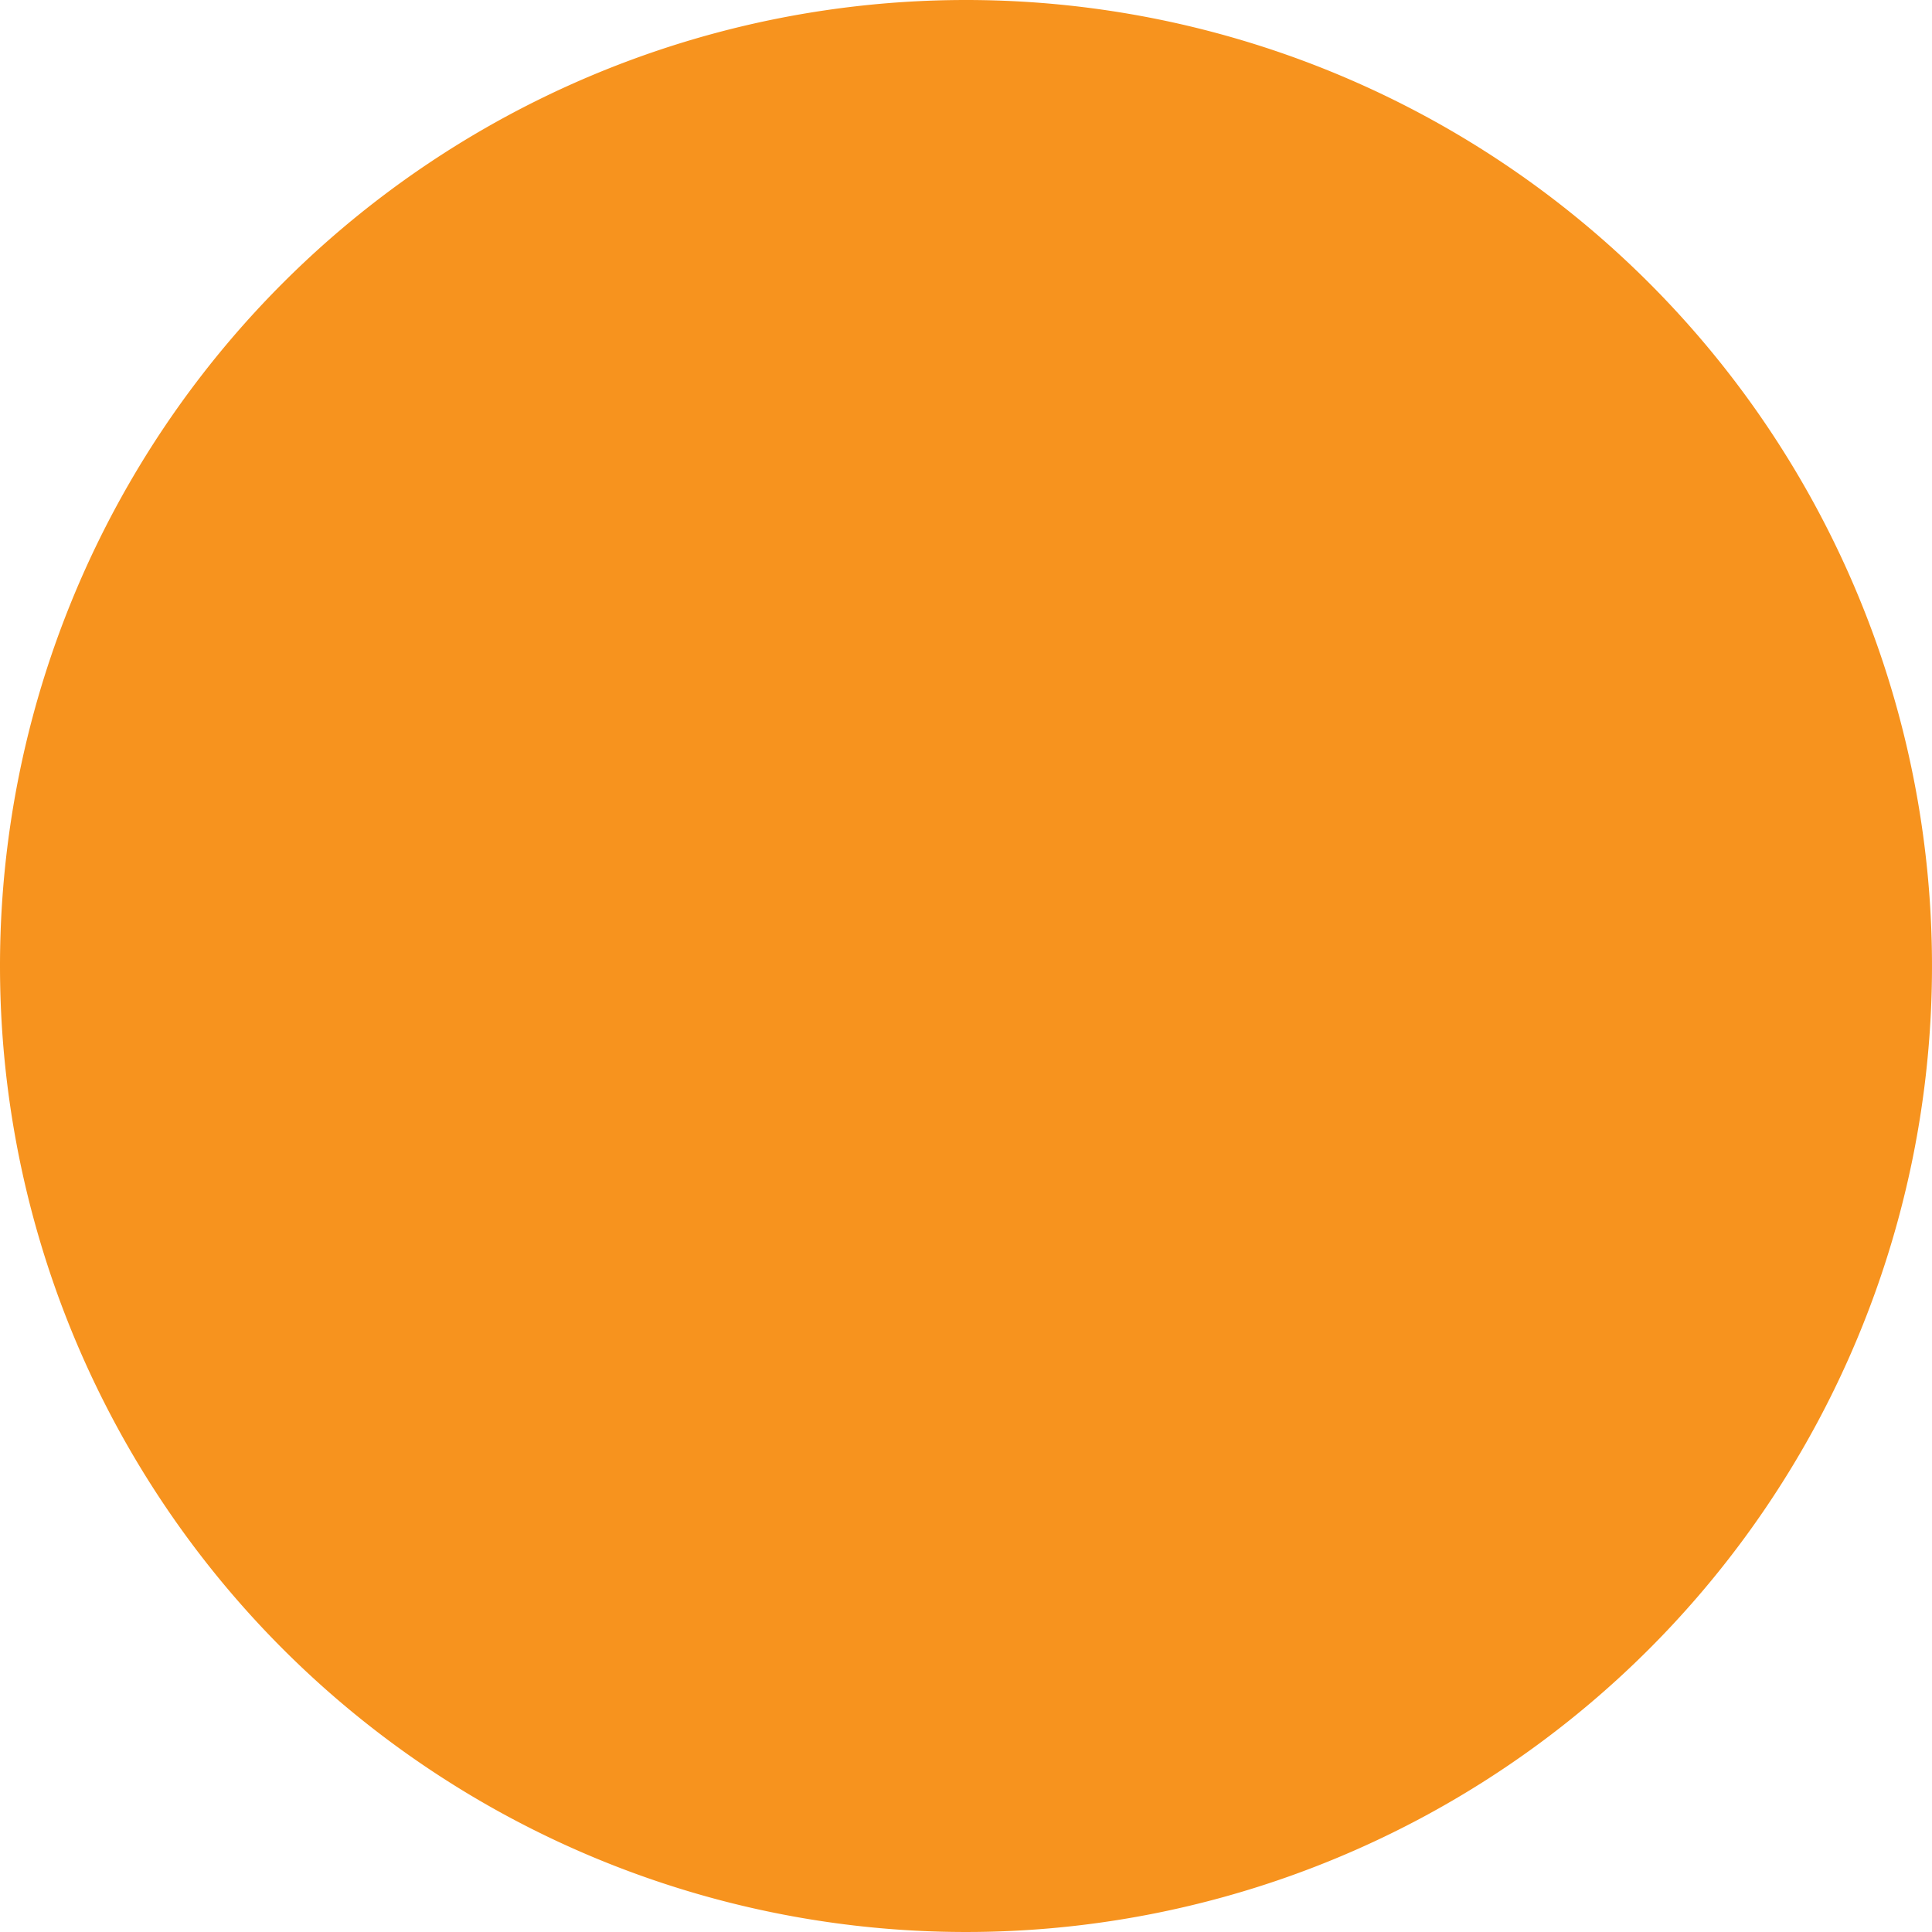 <svg xmlns="http://www.w3.org/2000/svg" width="109.332" height="109.332" viewBox="0 0 109.332 109.332"><path id="Path_16280" data-name="Path 16280" d="M54.666.006h0A54.666,54.666,0,1,1,0,54.672,54.666,54.666,0,0,1,54.666.006" transform="translate(0 -0.006)" fill="#f7931e"></path></svg>